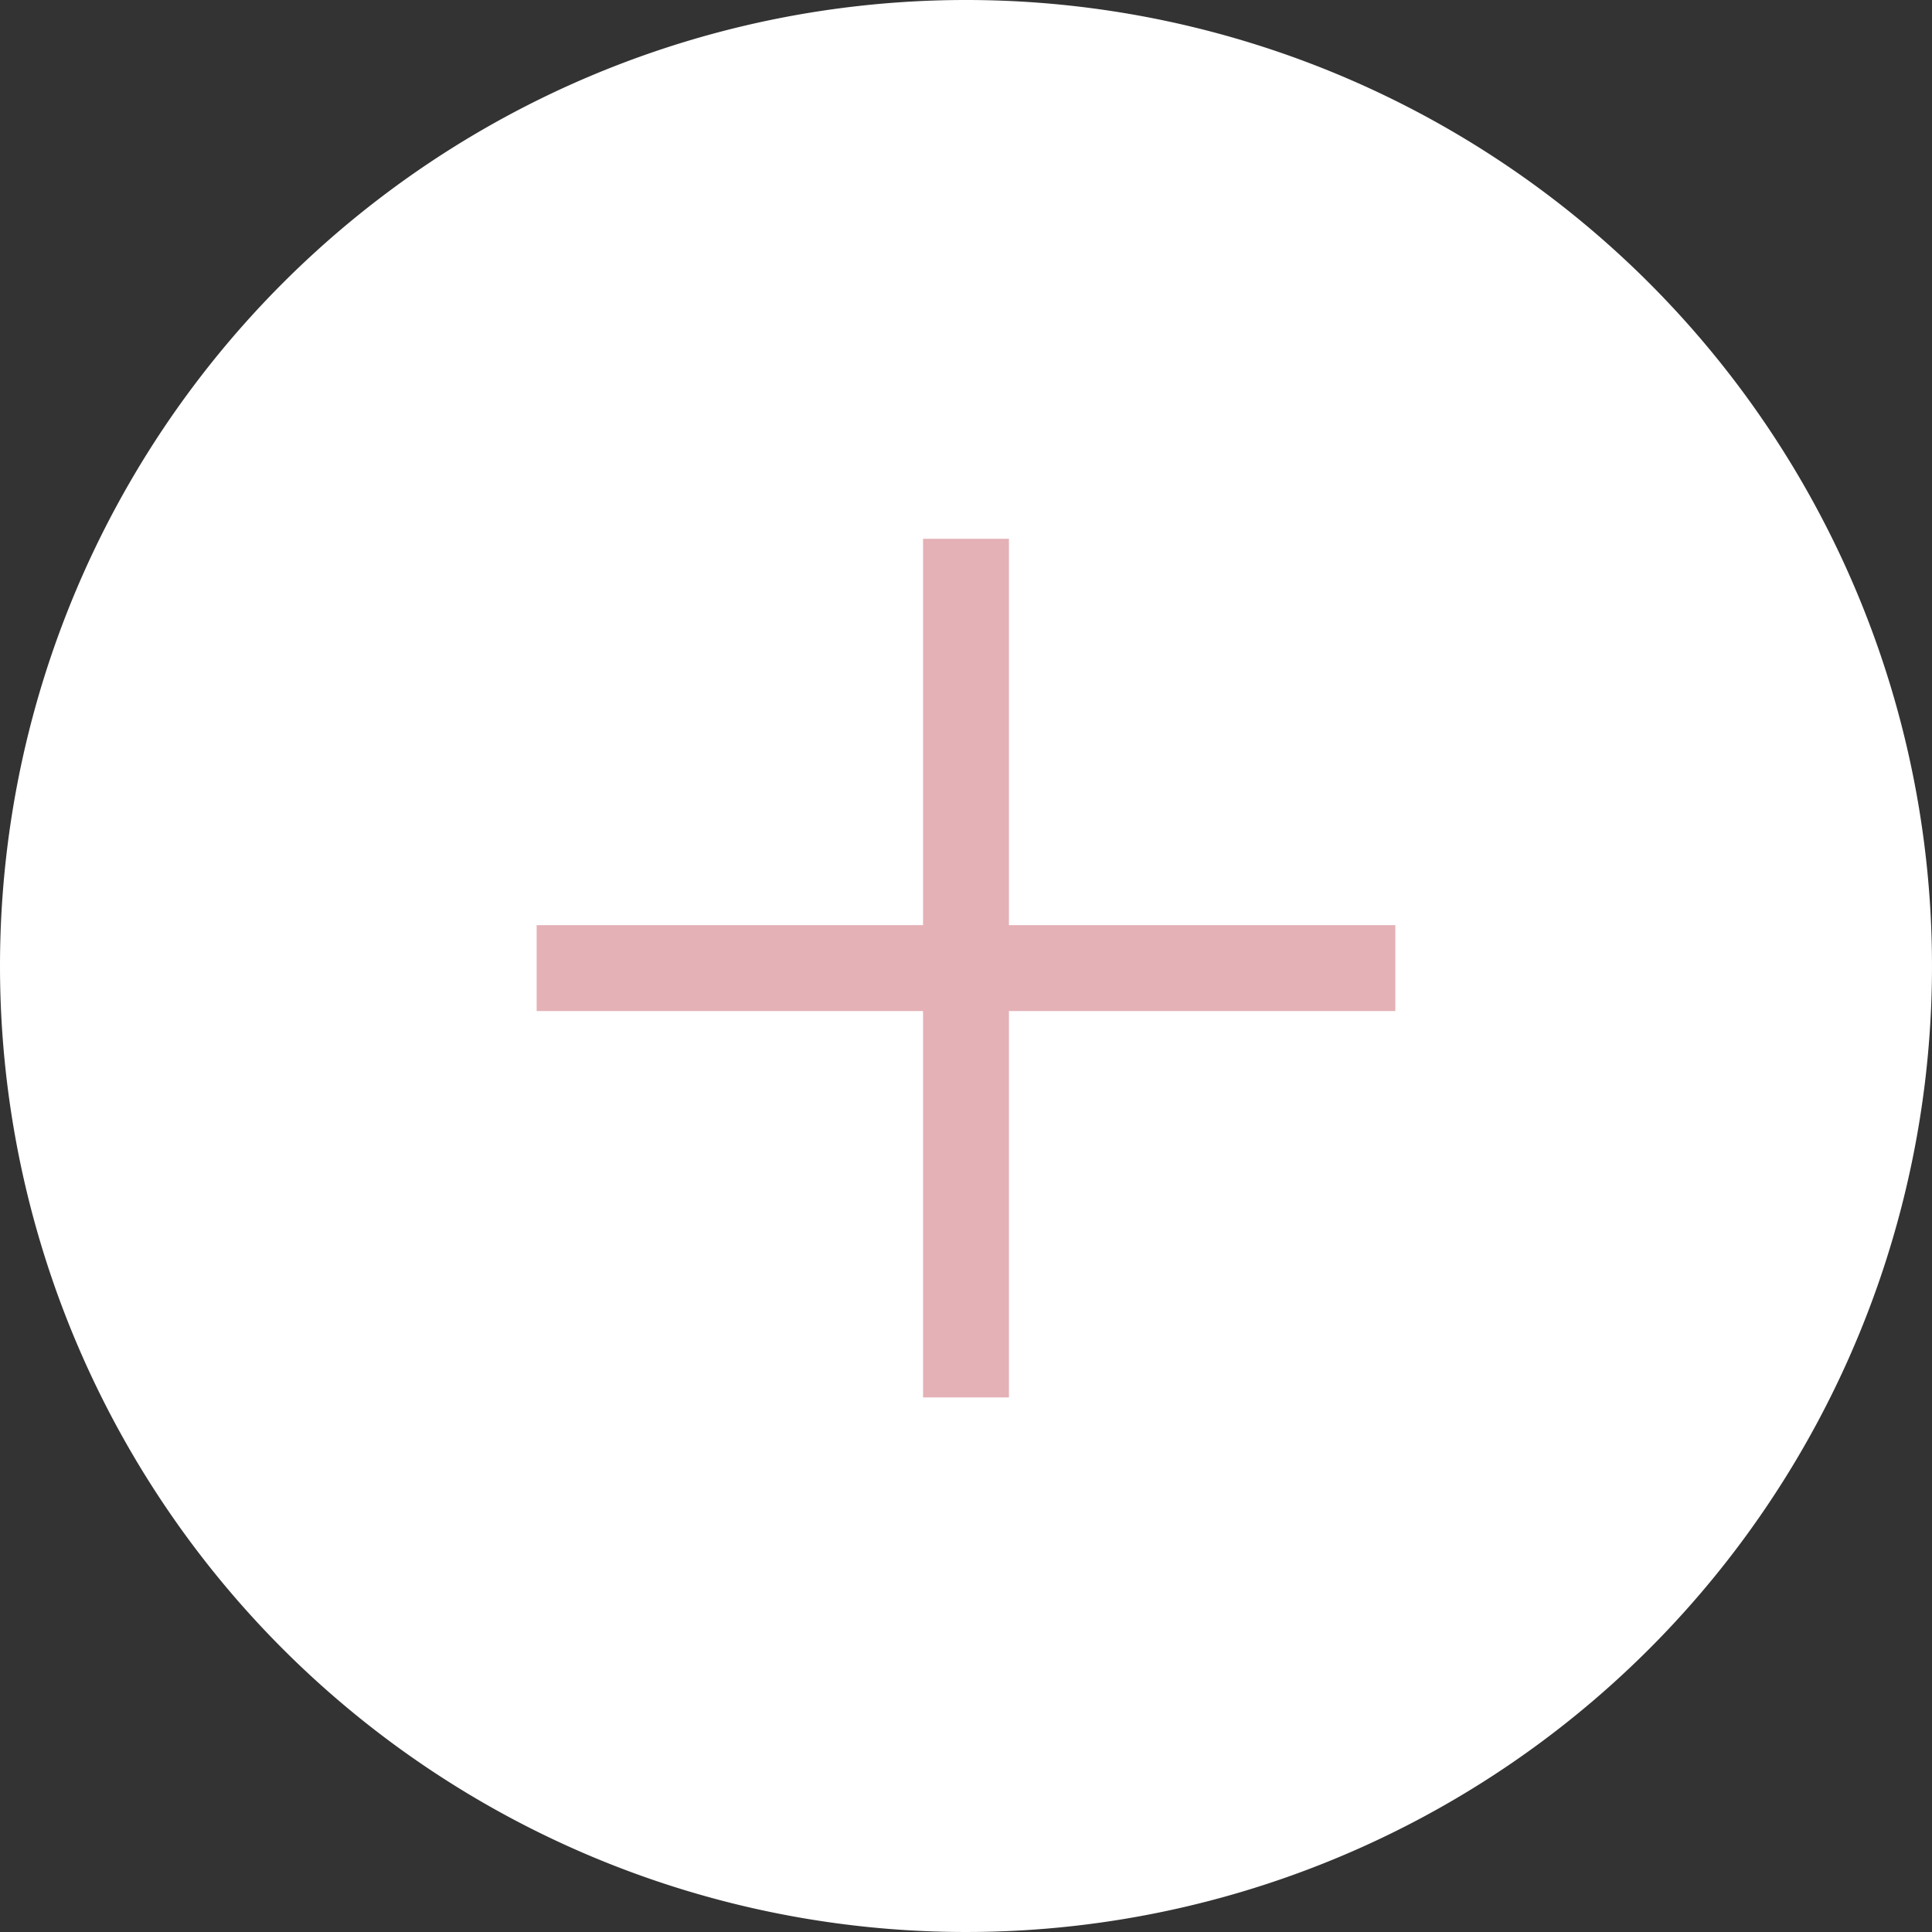 <svg id="Plus" xmlns="http://www.w3.org/2000/svg" width="35" height="35" viewBox="0 0 35 35">
  <rect x="0" y="0" width="35" height="35" fill="#333333" stroke="none"/>
  <path id="Ellipse_50" data-name="Ellipse 50" d="M17.5,1.556a15.949,15.949,0,0,0-6.206,30.637A15.949,15.949,0,0,0,23.706,2.808,15.843,15.843,0,0,0,17.5,1.556M17.5,0A17.5,17.5,0,1,1,0,17.5,17.5,17.5,0,0,1,17.5,0Z" fill="#fff"/>
  <circle id="Ellipse_54" data-name="Ellipse 54" cx="16.5" cy="16.5" r="16.5" transform="translate(1 1)" fill="#fff"/>
  <path id="Tracé_348" data-name="Tracé 348" d="M480.056,1607.855H478.5V1592.3h1.556Z" transform="translate(-461.778 -1582.539)" fill="#e4b1b6"/>
  <path id="Tracé_349" data-name="Tracé 349" d="M1.556,15.556H0V0H1.556Z" transform="translate(9.722 18.316) rotate(-90)" fill="#e4b1b6"/>
</svg>
